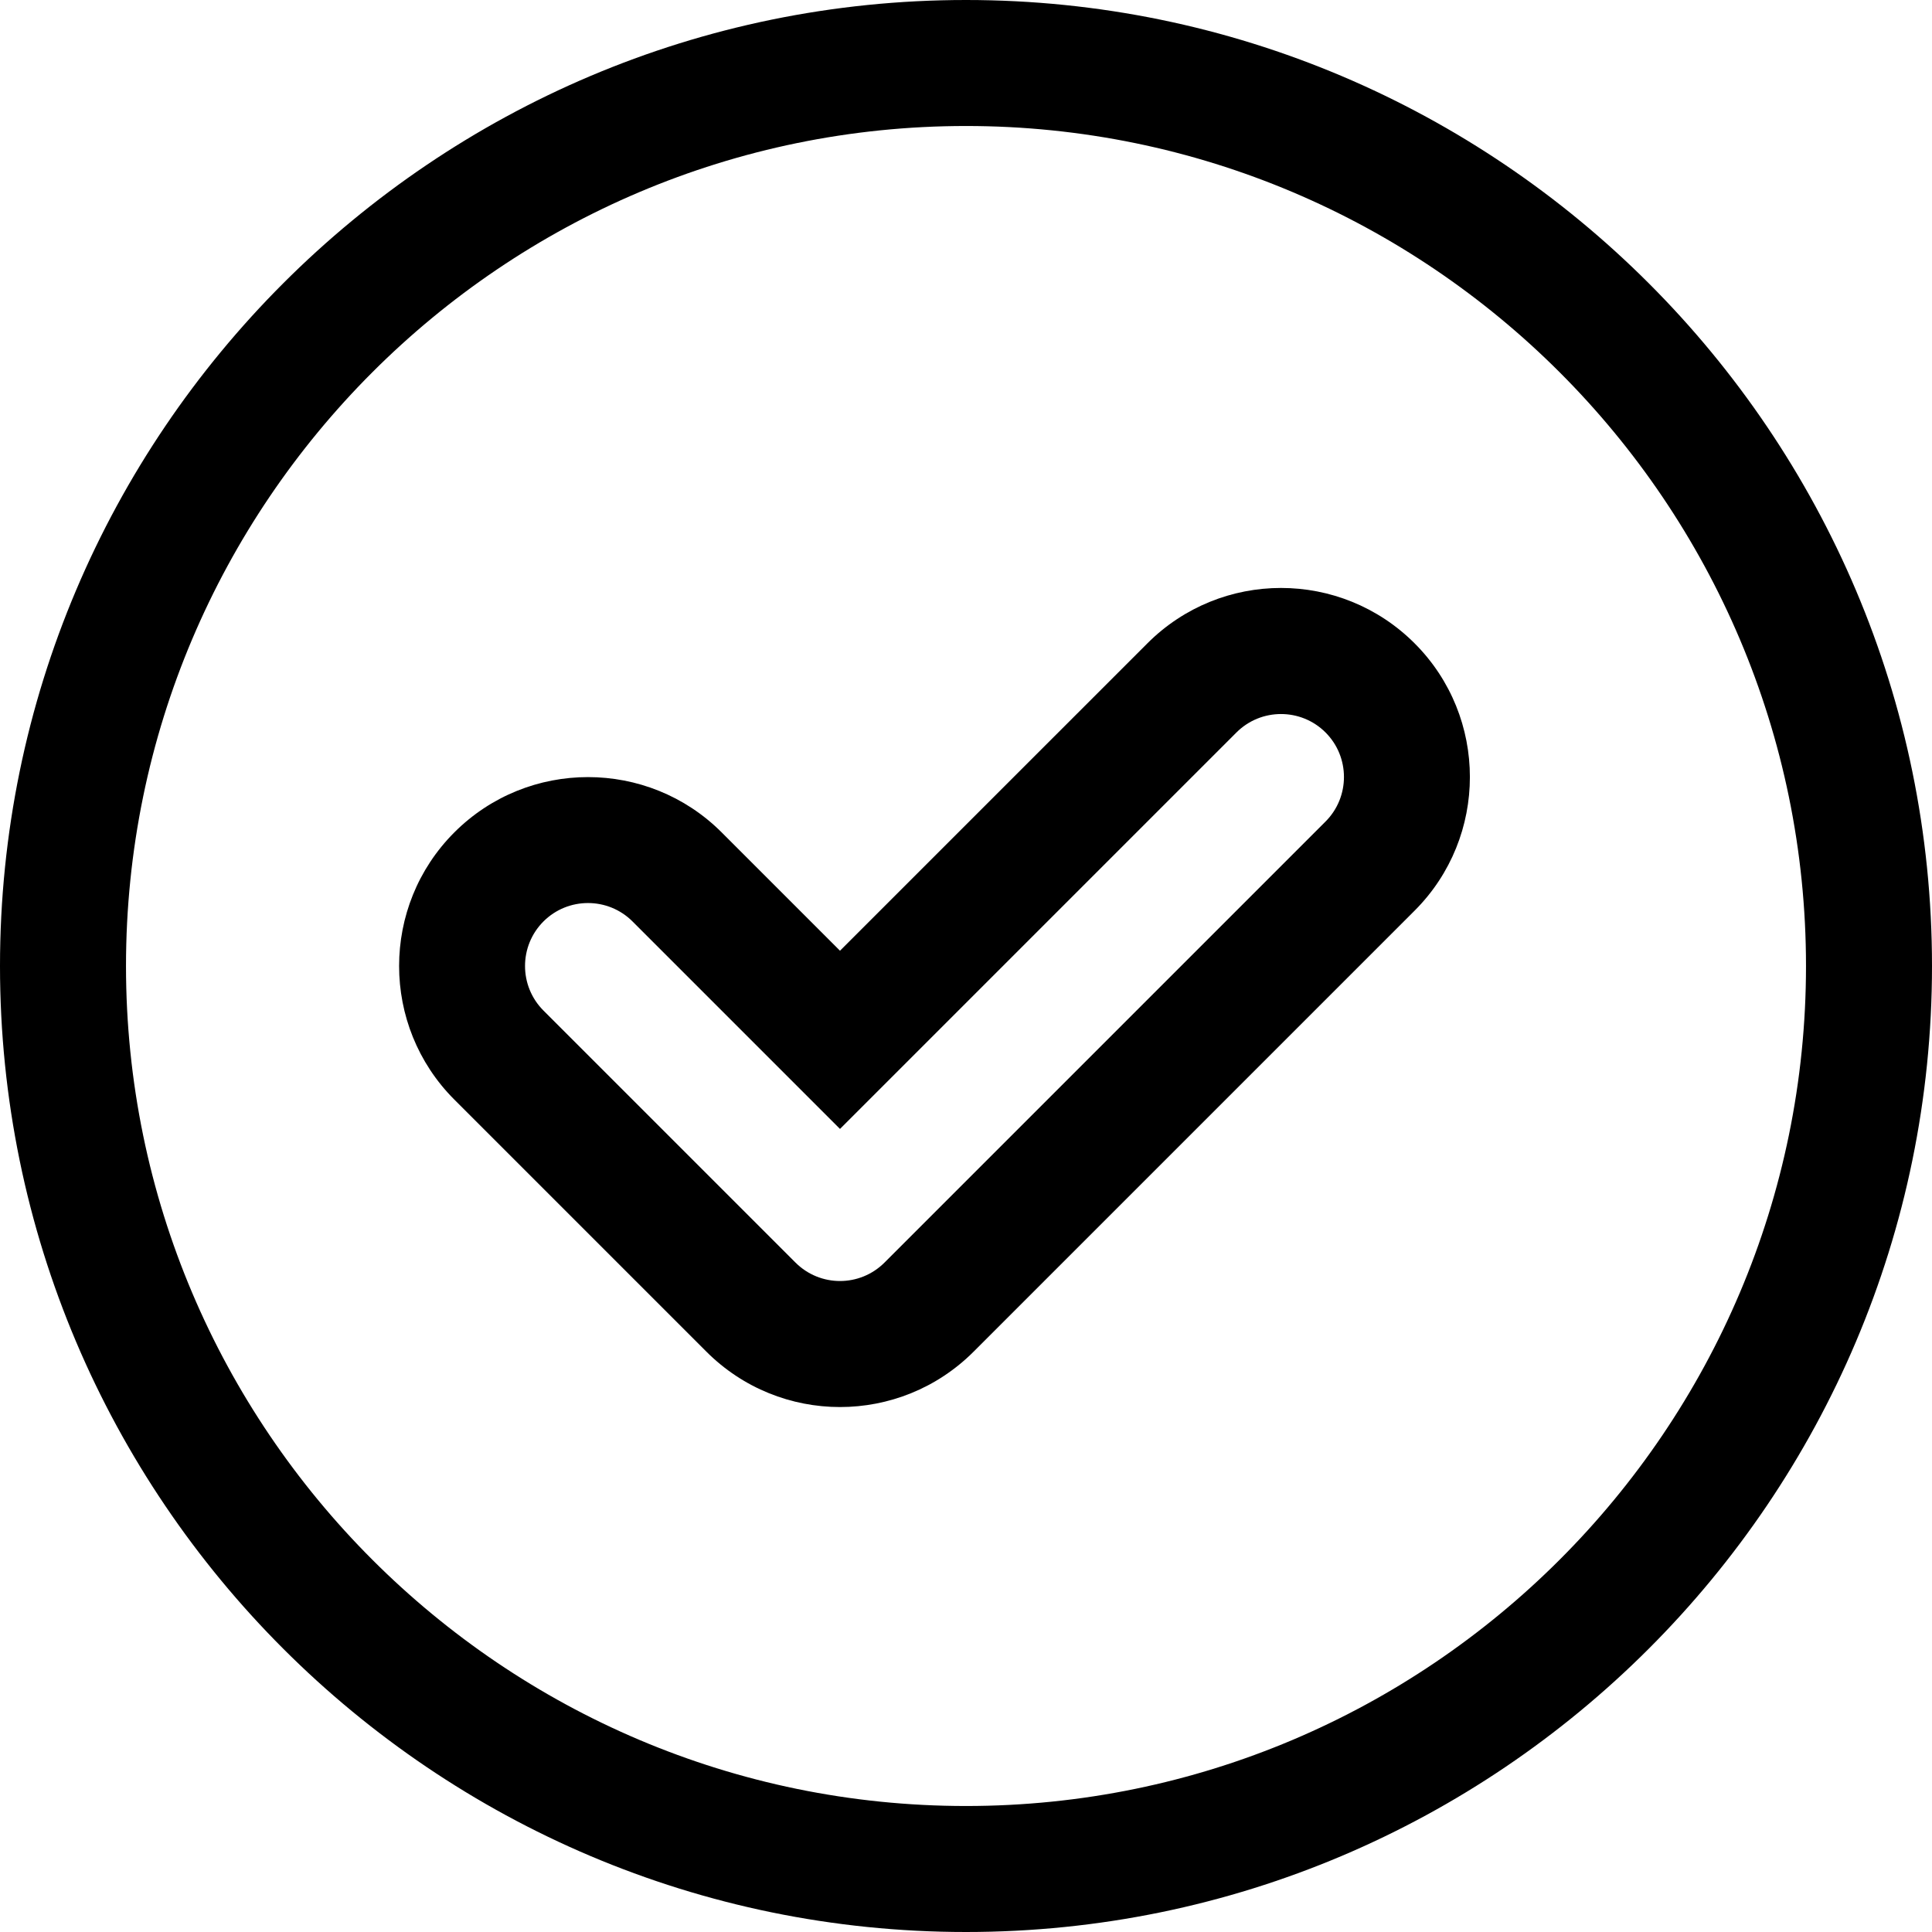 <?xml version="1.0" encoding="iso-8859-1"?>
<!-- Uploaded to: SVG Repo, www.svgrepo.com, Generator: SVG Repo Mixer Tools -->
<svg fill="#000000" height="800px" width="800px" version="1.1" id="Layer_1" xmlns="http://www.w3.org/2000/svg" xmlns:xlink="http://www.w3.org/1999/xlink" 
	 viewBox="0 0 512 512" xml:space="preserve">
<g>
	<g>
		<path d="M256,0C114.842,0,0,114.842,0,256s114.842,256,256,256s256-114.842,256-256S397.158,0,256,0z M256,478.609
			c-122.746,0-222.609-99.862-222.609-222.609S133.254,33.391,256,33.391S478.609,133.254,478.609,256S378.746,478.609,256,478.609z
			"/>
	</g>
</g>
<g>
	<g>
		<path d="M374.892,170.498c-19.577-19.577-51.248-19.58-70.827,0.001l-81.456,81.455l-31.369-31.369
			c-19.528-19.528-51.3-19.528-70.828,0c-19.527,19.527-19.527,51.301,0,70.829l66.783,66.783c19.578,19.578,51.248,19.581,70.829,0
			l116.87-116.87C394.419,221.799,394.419,190.025,374.892,170.498z M351.281,217.716l-116.87,116.87
			c-6.531,6.529-17.076,6.528-23.607,0l-66.783-66.783c-6.508-6.509-6.508-17.097,0-23.607c6.509-6.509,17.097-6.509,23.607,0
			l54.98,54.98l105.067-105.067c6.509-6.509,17.097-6.509,23.607,0C357.789,200.618,357.789,211.208,351.281,217.716z"/>
	</g>
</g>
</svg>